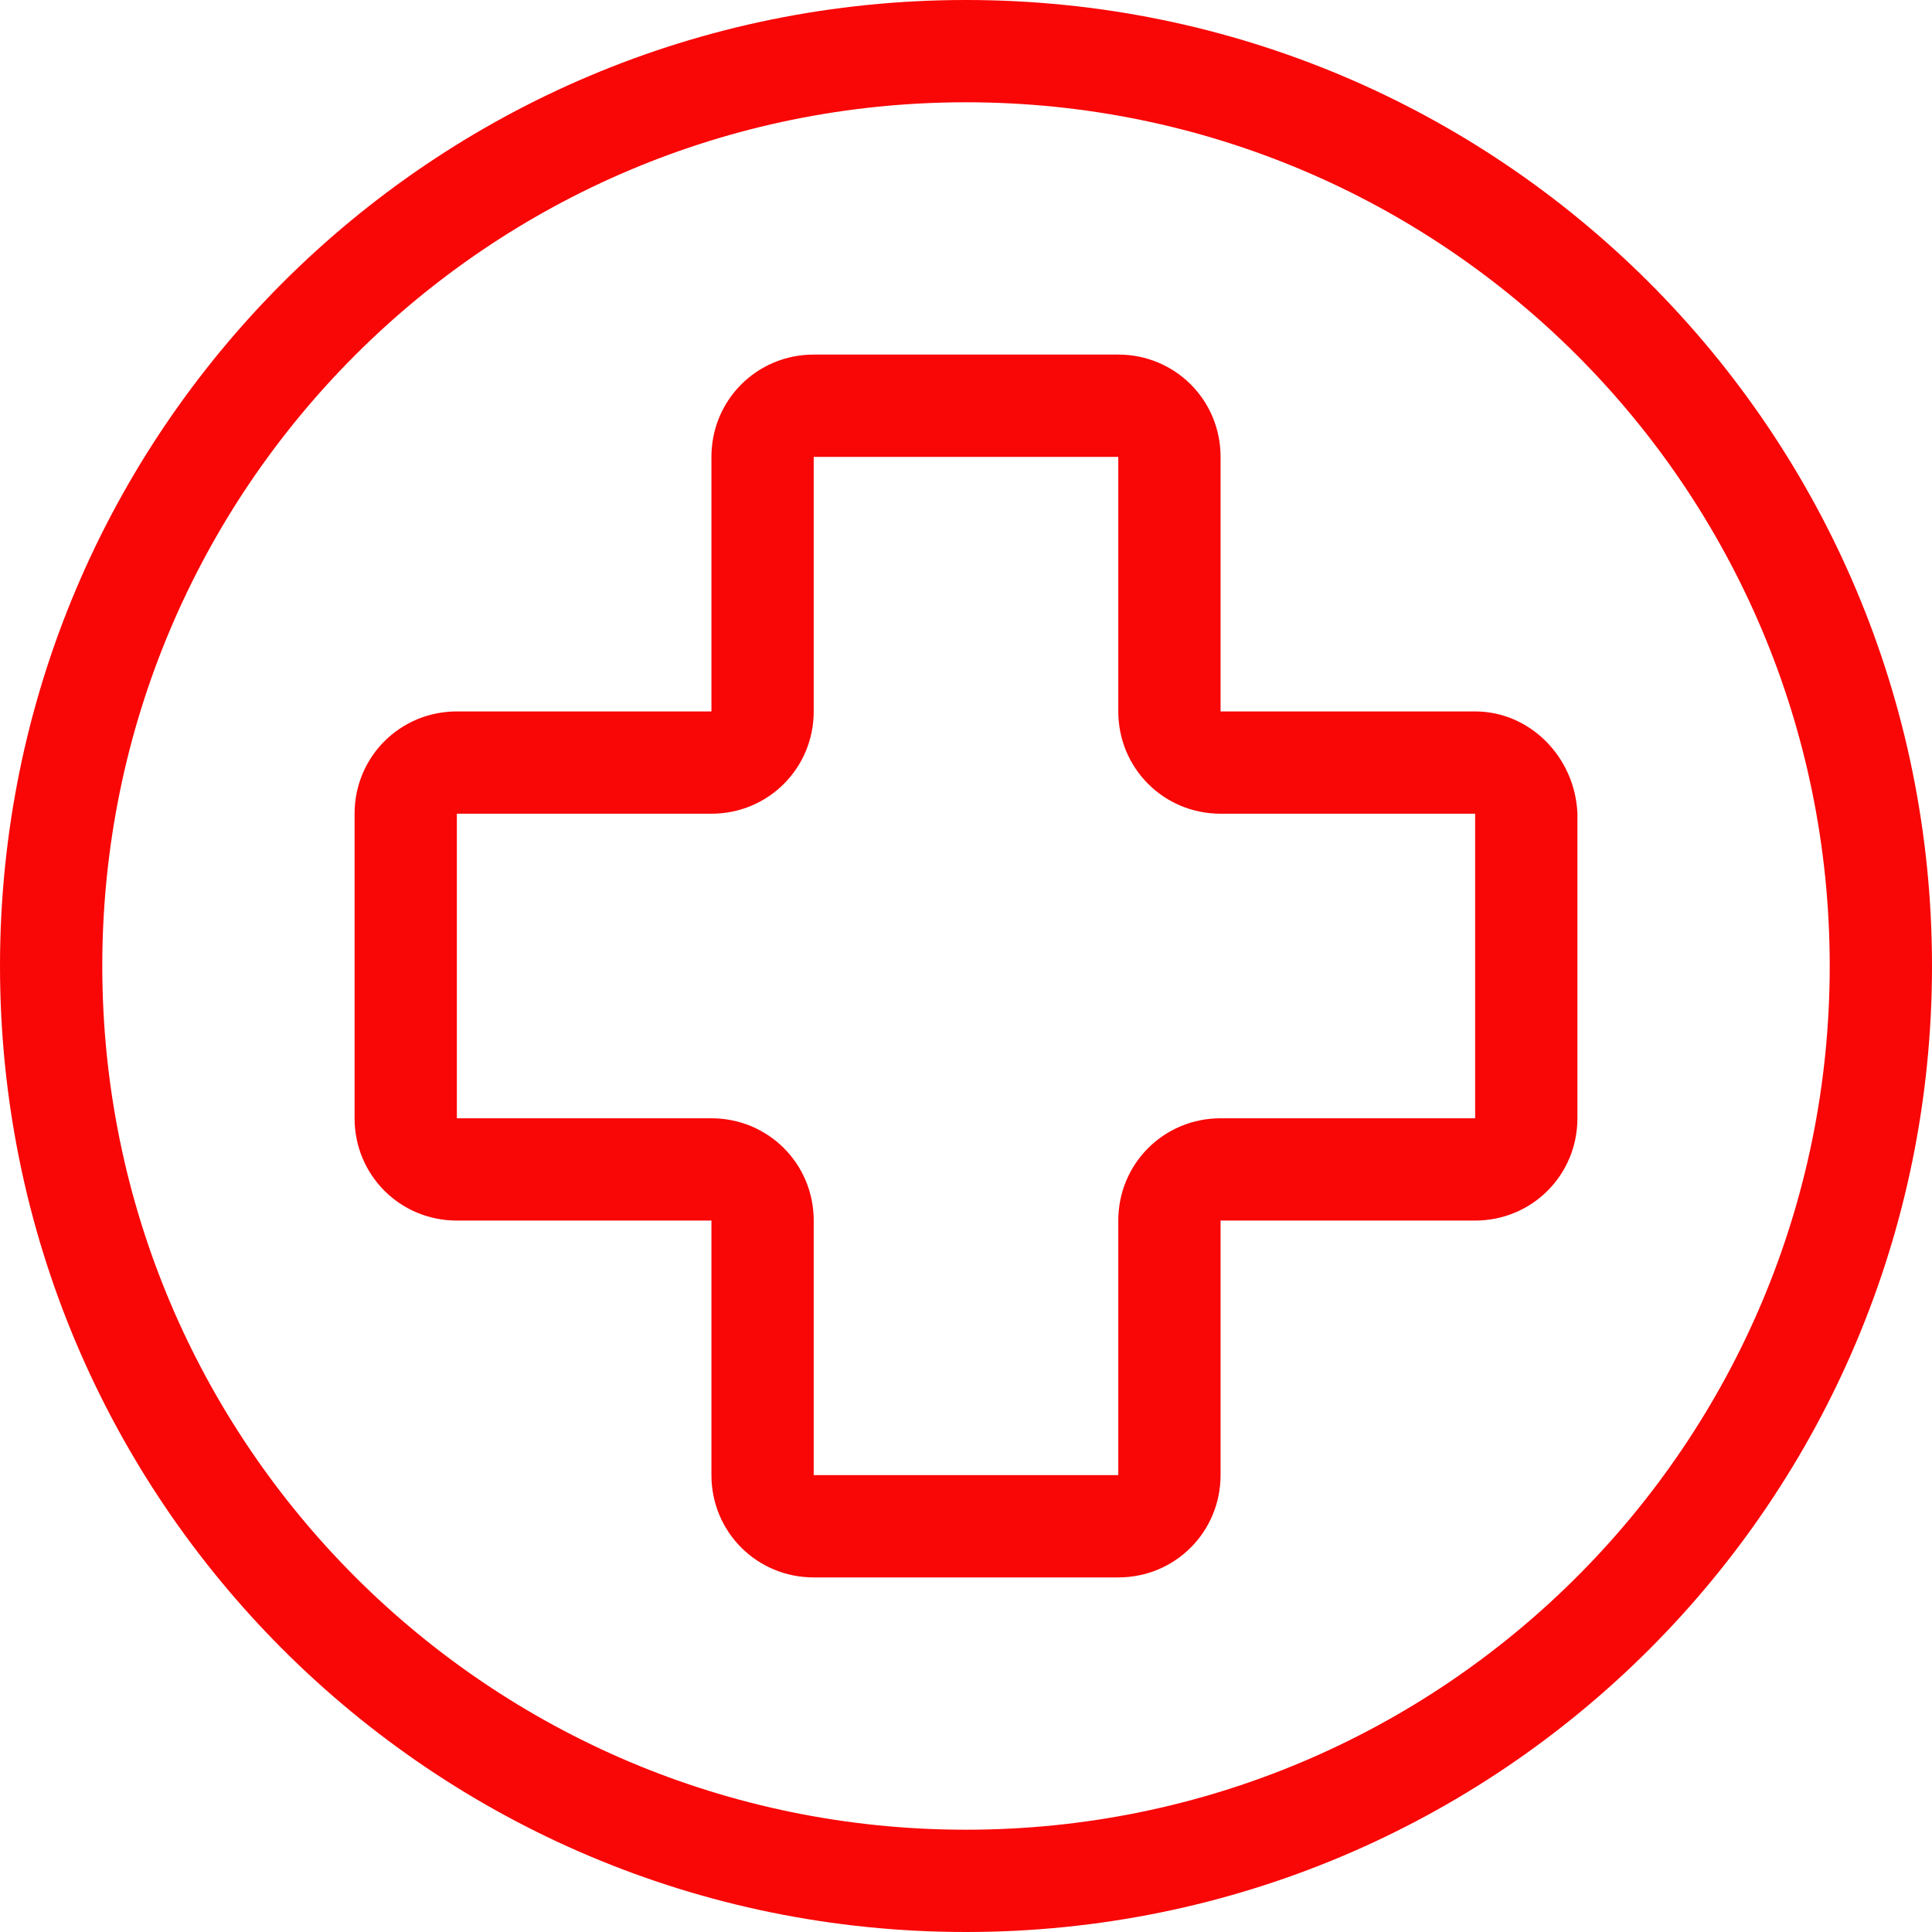 <?xml version="1.0" encoding="utf-8"?>
<!-- Generator: Adobe Illustrator 24.0.3, SVG Export Plug-In . SVG Version: 6.00 Build 0)  -->
<svg version="1.1" id="Ebene_1" xmlns="http://www.w3.org/2000/svg" xmlns:xlink="http://www.w3.org/1999/xlink" x="0px" y="0px"
	 viewBox="0 0 85 85" style="enable-background:new 0 0 85 85;" xml:space="preserve">
<style type="text/css">
	.st0{fill:#F90606;}
</style>
<path class="st0" d="M42.5,85C19,85,0,66,0,42.5C0,19,19,0,42.5,0C66,0,85,19,85,42.5C85,66,66,85,42.5,85z M42.5,4.5
	c-21,0-38,17-38,38c0,21,17,38,38,38c21,0,38-17,38-38C80.5,21.5,63.5,4.5,42.5,4.5z"/>
<path class="st0" d="M64.9,31.3H53.7V20.1c0-2.5-2-4.5-4.5-4.5H35.8c-2.5,0-4.5,2-4.5,4.5v11.2H20.1c-2.5,0-4.5,2-4.5,4.5v13.4
	c0,2.5,2,4.5,4.5,4.5h11.2v11.2c0,2.5,2,4.5,4.5,4.5h13.4c2.5,0,4.5-2,4.5-4.5V53.7h11.2c2.5,0,4.5-2,4.5-4.5V35.8
	C69.3,33.3,67.3,31.3,64.9,31.3z M64.9,49.2H53.7c-2.5,0-4.5,2-4.5,4.5v11.2H35.8V53.7c0-2.5-2-4.5-4.5-4.5H20.1V35.8h11.2
	c2.5,0,4.5-2,4.5-4.5V20.1h13.4v11.2c0,2.5,2,4.5,4.5,4.5h11.2V49.2z"/>
</svg>
